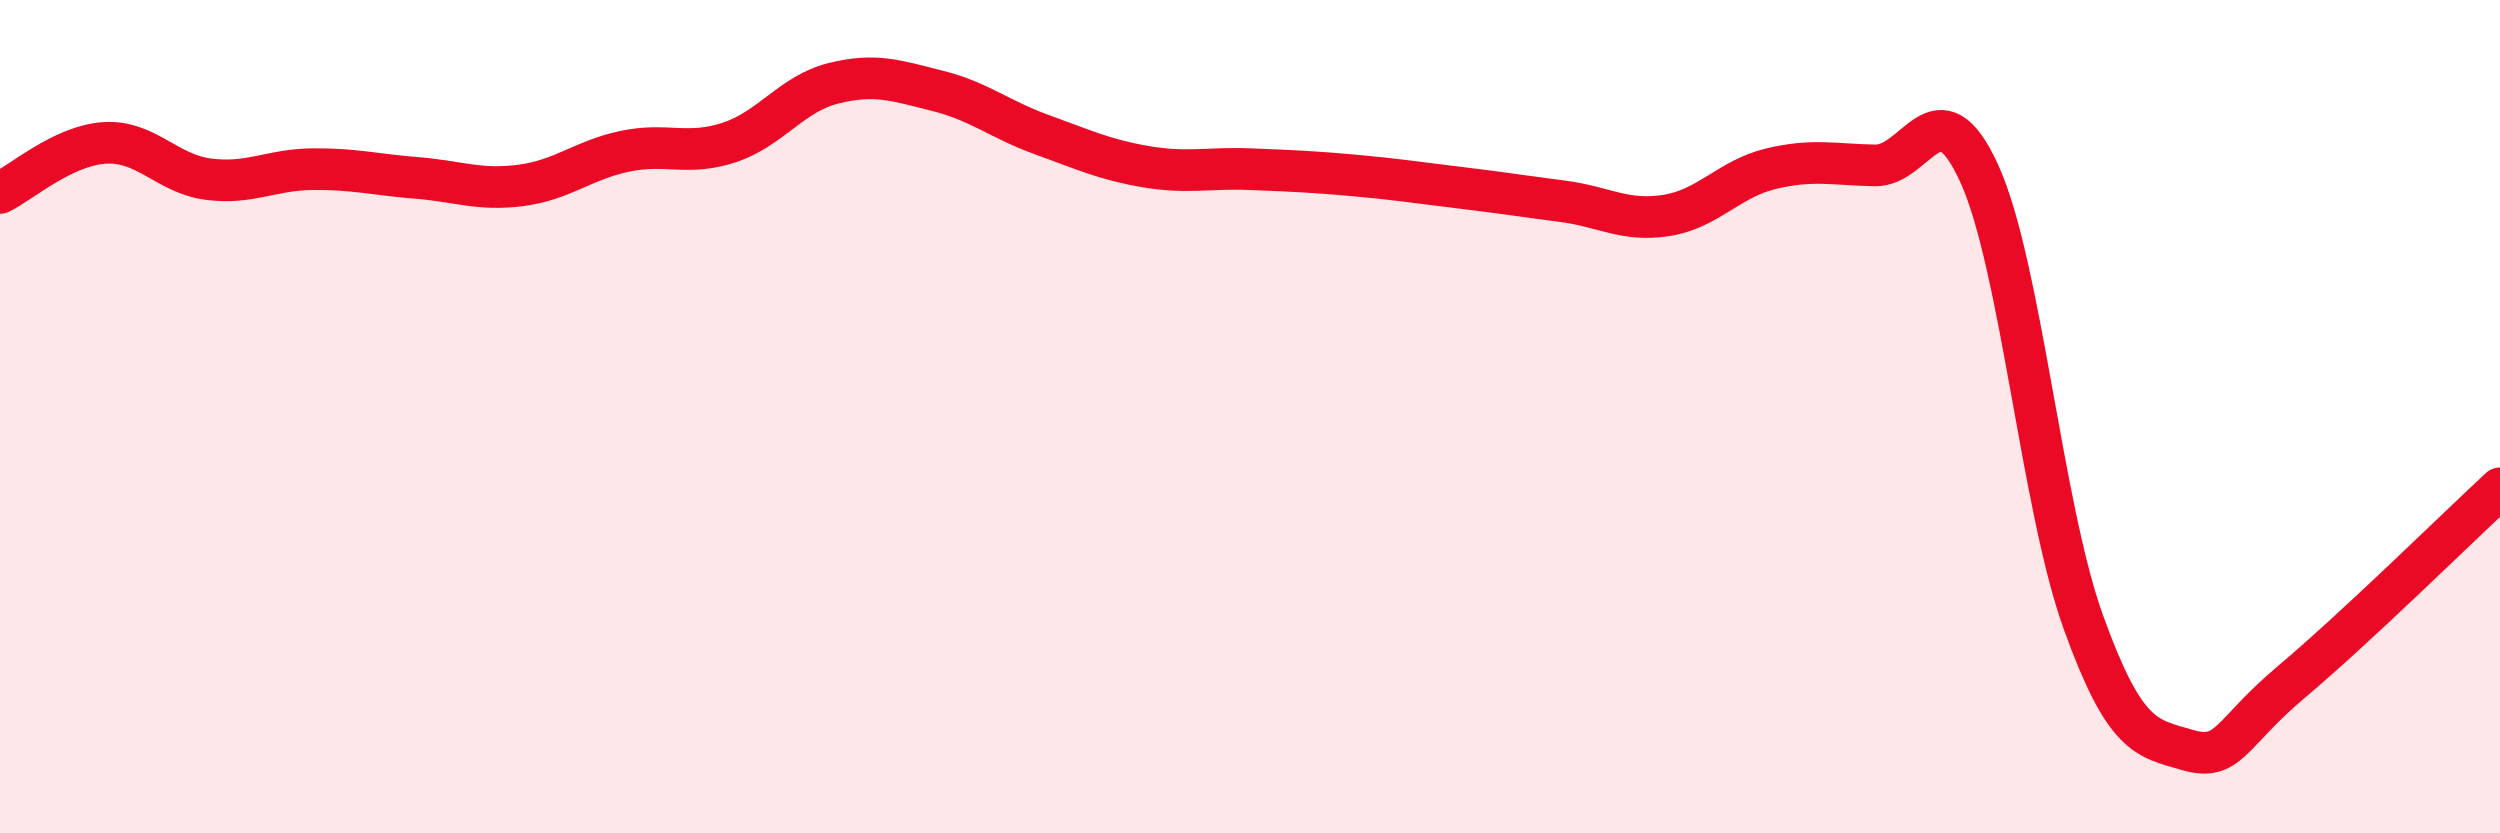 
    <svg width="60" height="20" viewBox="0 0 60 20" xmlns="http://www.w3.org/2000/svg">
      <path
        d="M 0,4.63 C 0.5,4.39 1.5,3.5 2.5,3.43 C 3.5,3.36 4,4.17 5,4.3 C 6,4.43 6.5,4.07 7.5,4.06 C 8.5,4.05 9,4.19 10,4.27 C 11,4.35 11.5,4.58 12.5,4.45 C 13.5,4.32 14,3.84 15,3.63 C 16,3.42 16.5,3.75 17.5,3.42 C 18.5,3.09 19,2.25 20,2 C 21,1.75 21.5,1.93 22.5,2.18 C 23.5,2.43 24,2.87 25,3.23 C 26,3.59 26.5,3.83 27.5,4 C 28.5,4.17 29,4.02 30,4.06 C 31,4.1 31.5,4.12 32.5,4.21 C 33.5,4.3 34,4.38 35,4.5 C 36,4.62 36.5,4.7 37.5,4.83 C 38.5,4.96 39,5.33 40,5.17 C 41,5.01 41.5,4.29 42.5,4.05 C 43.5,3.81 44,3.95 45,3.97 C 46,3.99 46.5,1.97 47.5,4.16 C 48.5,6.35 49,12.16 50,14.93 C 51,17.7 51.5,17.71 52.5,18 C 53.5,18.29 53.5,17.62 55,16.36 C 56.5,15.1 59,12.65 60,11.72L60 20L0 20Z"
        fill="#EB0A25"
        opacity="0.1"
        stroke-linecap="round"
        stroke-linejoin="round"
      />
      <path
        d="M 0,4.63 C 0.5,4.39 1.5,3.5 2.5,3.43 C 3.5,3.36 4,4.17 5,4.3 C 6,4.43 6.5,4.07 7.5,4.06 C 8.5,4.05 9,4.19 10,4.27 C 11,4.35 11.5,4.58 12.5,4.45 C 13.5,4.32 14,3.84 15,3.63 C 16,3.42 16.5,3.75 17.5,3.42 C 18.5,3.09 19,2.25 20,2 C 21,1.75 21.5,1.93 22.5,2.18 C 23.5,2.43 24,2.87 25,3.23 C 26,3.59 26.5,3.83 27.5,4 C 28.5,4.17 29,4.02 30,4.06 C 31,4.1 31.5,4.12 32.5,4.21 C 33.5,4.3 34,4.38 35,4.5 C 36,4.62 36.5,4.7 37.5,4.83 C 38.5,4.96 39,5.33 40,5.17 C 41,5.01 41.5,4.29 42.5,4.05 C 43.5,3.81 44,3.95 45,3.97 C 46,3.99 46.5,1.97 47.5,4.16 C 48.5,6.35 49,12.16 50,14.93 C 51,17.7 51.5,17.71 52.5,18 C 53.5,18.29 53.5,17.62 55,16.36 C 56.5,15.1 59,12.65 60,11.72"
        stroke="#EB0A25"
        stroke-width="1"
        fill="none"
        stroke-linecap="round"
        stroke-linejoin="round"
      />
    </svg>
  